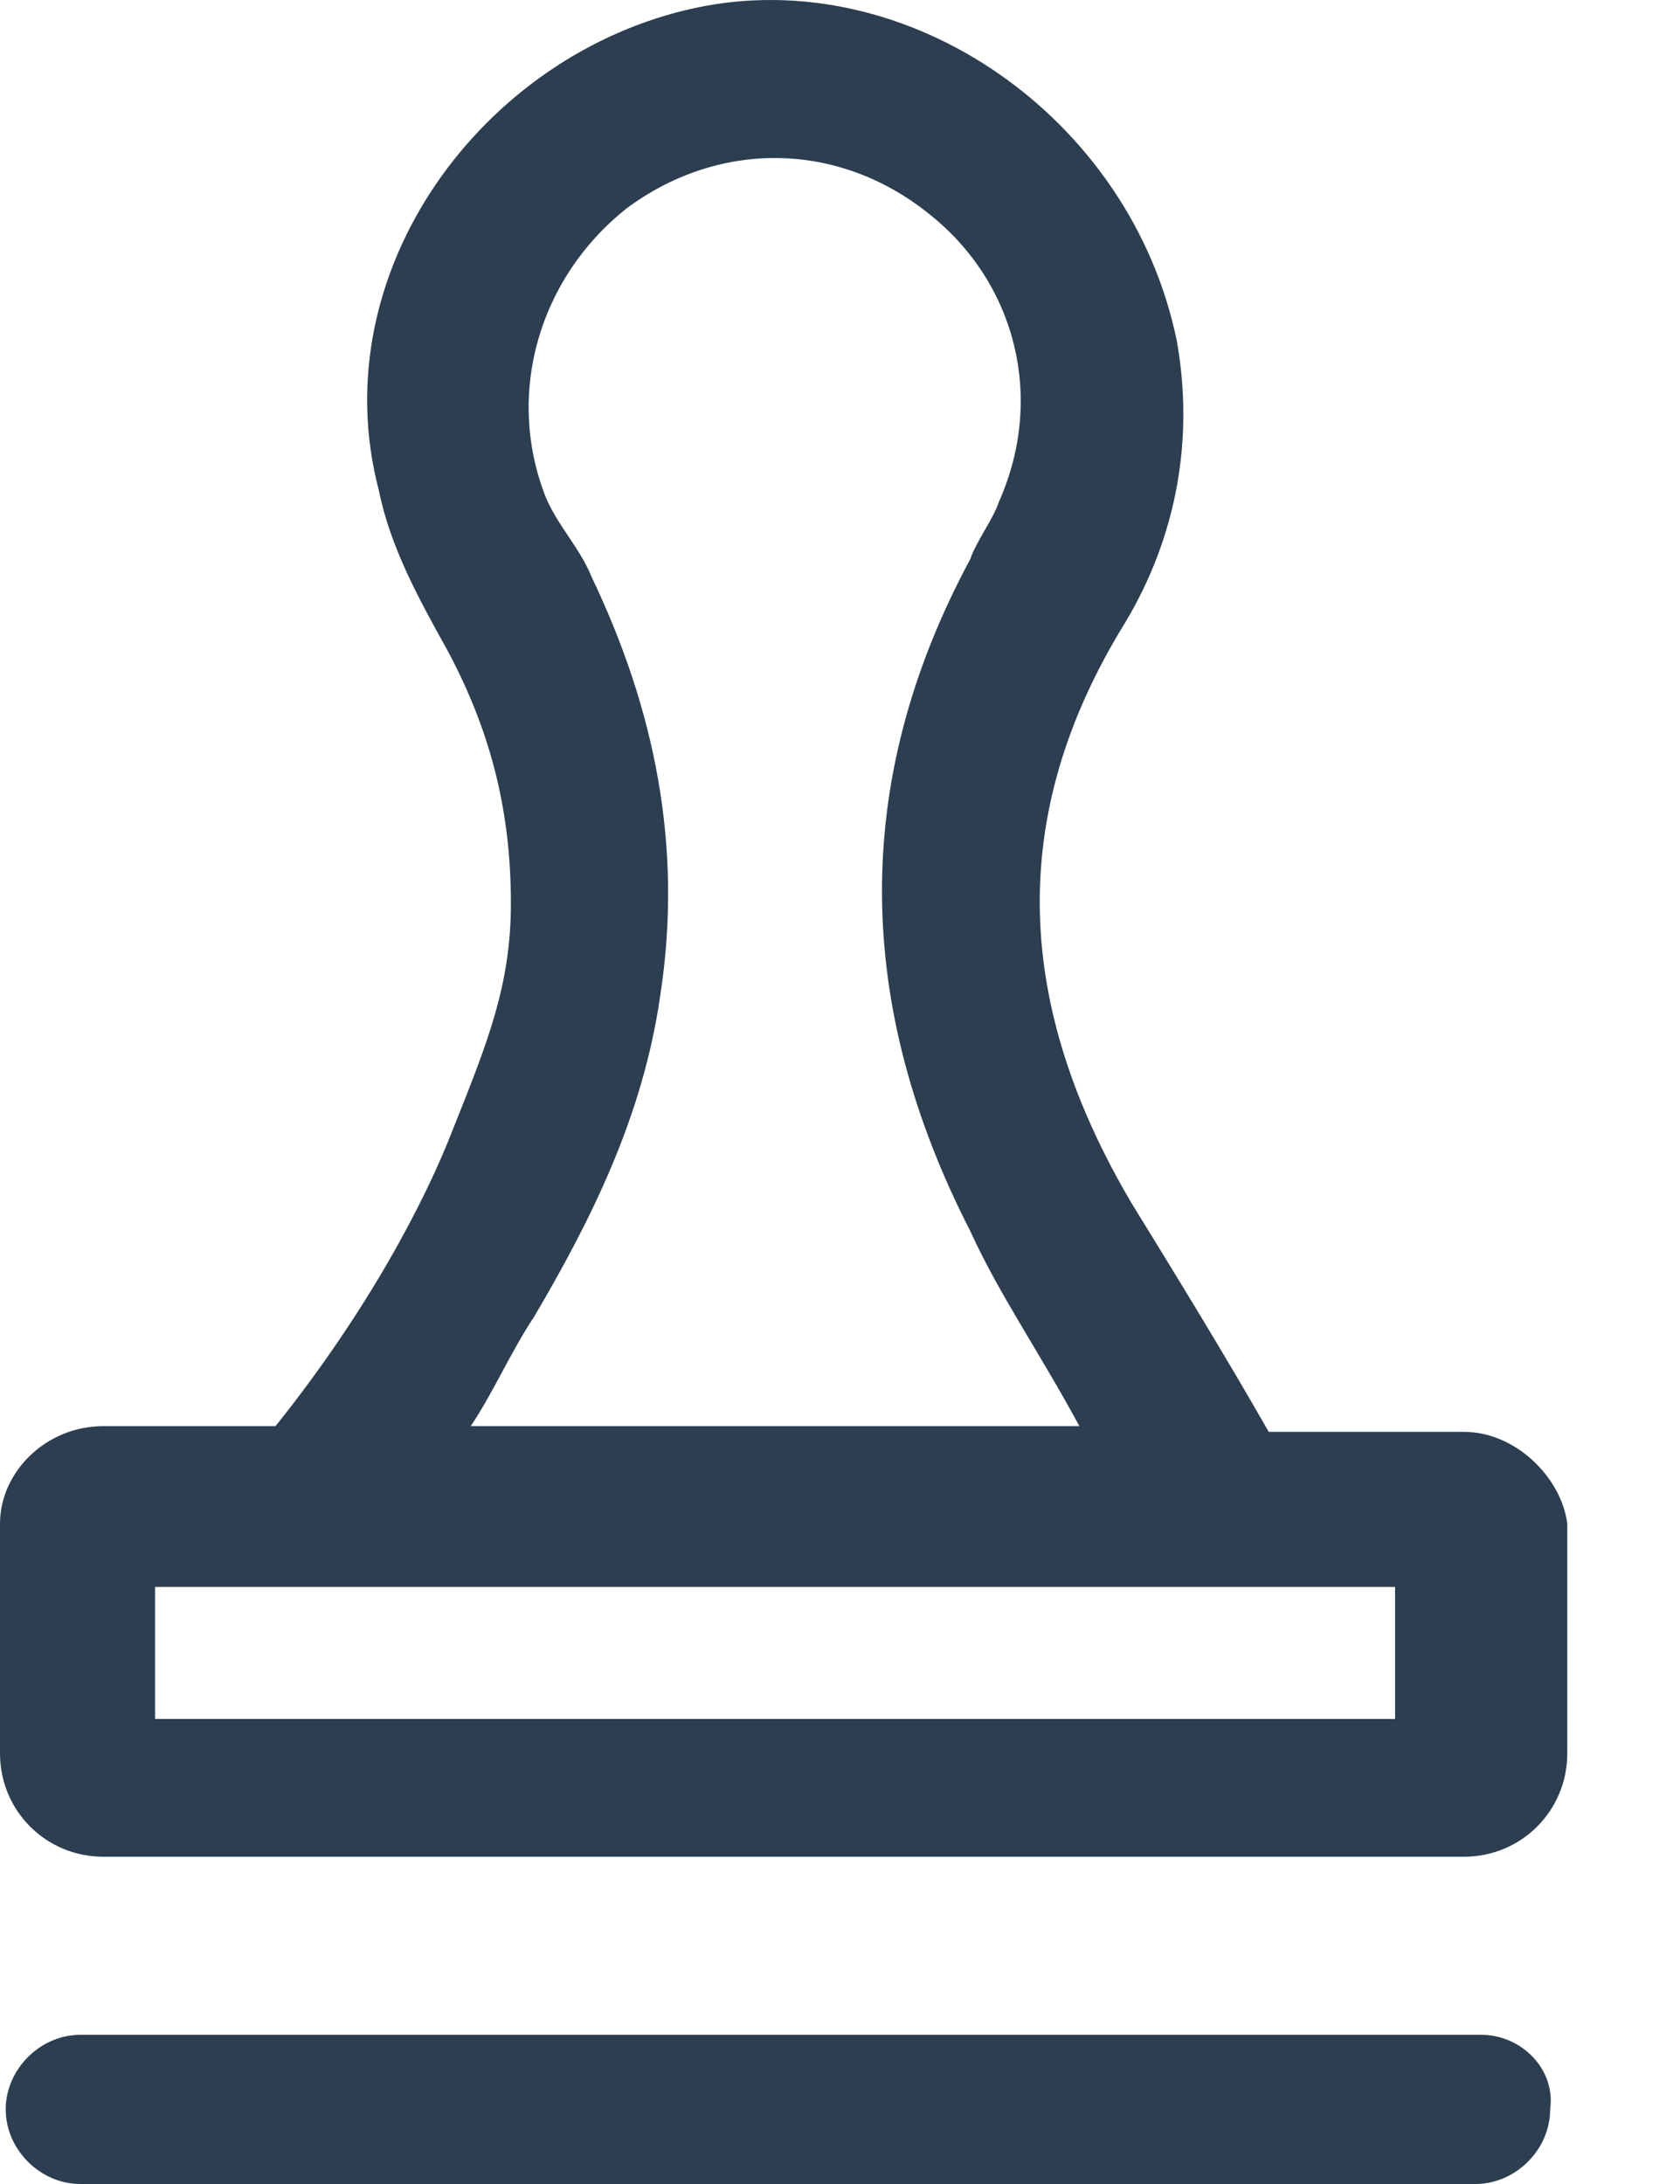 <svg viewBox="0 0 10 13" fill="none" xmlns="http://www.w3.org/2000/svg">
<path d="M8.714 8.523H7.552C7.279 8.045 7.005 7.6 6.732 7.156C6.049 5.994 5.98 4.867 6.698 3.705C7.005 3.192 7.108 2.611 7.005 2.03C6.732 0.697 5.399 -0.225 4.135 0.048C2.871 0.321 1.914 1.62 2.255 2.919C2.324 3.26 2.495 3.568 2.666 3.876C2.939 4.388 3.041 4.867 3.041 5.379C3.041 5.858 2.905 6.199 2.7 6.712C2.529 7.156 2.187 7.805 1.64 8.489H0.615C0.273 8.489 0 8.762 0 9.07V10.437C0 10.778 0.273 11.052 0.615 11.052H8.714C9.056 11.052 9.329 10.778 9.329 10.437V9.07C9.295 8.796 9.022 8.523 8.714 8.523ZM3.178 7.84C3.52 7.259 3.827 6.644 3.93 5.926C4.067 5.037 3.896 4.217 3.52 3.431C3.451 3.26 3.315 3.124 3.246 2.953C3.007 2.338 3.212 1.654 3.725 1.244C4.272 0.834 4.989 0.834 5.536 1.278C6.049 1.688 6.22 2.372 5.946 2.987C5.912 3.09 5.809 3.226 5.775 3.329C5.058 4.661 5.092 5.994 5.775 7.327C5.946 7.703 6.185 8.045 6.425 8.489H2.802C2.939 8.284 3.041 8.045 3.178 7.84ZM8.304 10.232H0.923V9.446H8.304V10.232Z" fill="#2C3E50"/>
<path d="M8.817 12.112H0.478C0.239 12.112 0.034 12.317 0.034 12.556C0.034 12.795 0.239 13 0.478 13H8.782C9.022 13 9.227 12.795 9.227 12.556C9.261 12.317 9.056 12.112 8.817 12.112Z" fill="#2C3E50"/>
</svg>
